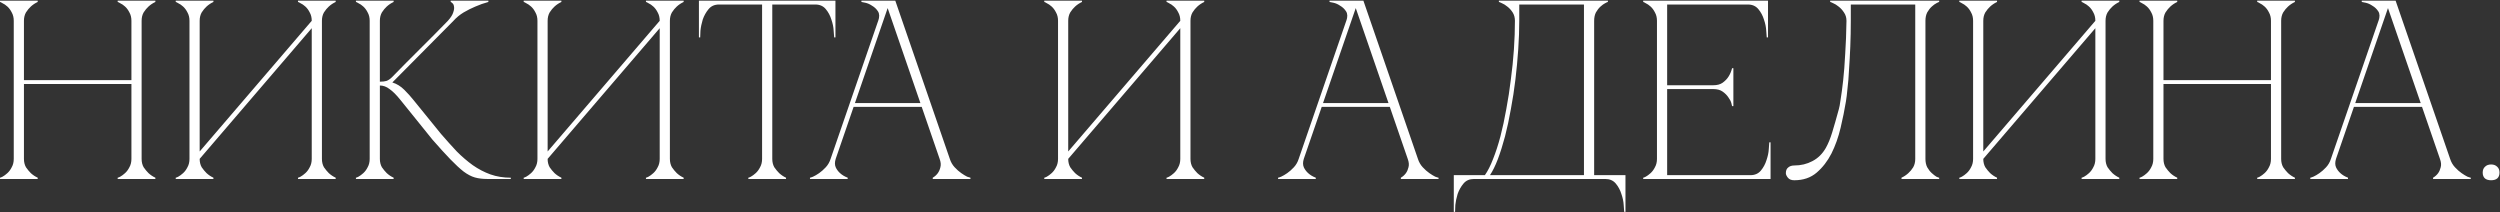 <?xml version="1.0" encoding="UTF-8"?> <svg xmlns="http://www.w3.org/2000/svg" width="2179" height="185" viewBox="0 0 2179 185" fill="none"><rect x="0" y="0" width="2179" height="185" fill="#333333" stroke="none"/><path d="M11.988 18.138C11.988 15.326 11.396 12.884 10.212 10.812C9.176 8.74 7.918 7.038 6.438 5.706C4.958 4.374 3.552 3.412 2.22 2.82C1.036 2.08 0.296 1.71 0 1.71V0.6H32.856V1.71C30.636 2.746 28.638 4.078 26.862 5.706C25.382 7.038 23.976 8.74 22.644 10.812C21.46 12.884 20.868 15.326 20.868 18.138V69.864H114.552V18.138C114.552 15.326 113.96 12.884 112.776 10.812C111.74 8.74 110.482 7.038 109.002 5.706C107.522 4.374 106.116 3.412 104.784 2.82C103.6 2.08 102.86 1.71 102.564 1.71V0.6H135.42V1.71C133.2 2.746 131.202 4.078 129.426 5.706C127.946 7.038 126.54 8.74 125.208 10.812C124.024 12.884 123.432 15.326 123.432 18.138V138.462C123.432 141.274 124.024 143.716 125.208 145.788C126.54 147.712 127.946 149.414 129.426 150.894C131.202 152.522 133.2 153.854 135.42 154.89V156H102.564V154.89C102.86 154.89 103.6 154.594 104.784 154.002C106.116 153.262 107.522 152.226 109.002 150.894C110.482 149.562 111.74 147.86 112.776 145.788C113.96 143.716 114.552 141.274 114.552 138.462V73.194H20.868V138.462C20.868 141.274 21.46 143.716 22.644 145.788C23.976 147.712 25.382 149.414 26.862 150.894C28.638 152.522 30.636 153.854 32.856 154.89V156H0V154.89C0.296 154.89 1.036 154.594 2.22 154.002C3.552 153.262 4.958 152.226 6.438 150.894C7.918 149.562 9.176 147.86 10.212 145.788C11.396 143.716 11.988 141.274 11.988 138.462V18.138ZM280.591 138.462C280.591 141.274 281.183 143.716 282.367 145.788C283.699 147.712 285.105 149.414 286.585 150.894C288.361 152.522 290.359 153.854 292.579 154.89V156H259.723V154.89C260.019 154.89 260.759 154.594 261.943 154.002C263.275 153.262 264.681 152.226 266.161 150.894C267.641 149.562 268.899 147.86 269.935 145.788C271.119 143.716 271.711 141.274 271.711 138.462V24.576L174.031 138.462C174.031 141.274 174.623 143.716 175.807 145.788C177.139 147.712 178.545 149.414 180.025 150.894C181.801 152.522 183.799 153.854 186.019 154.89V156H153.163V154.89C153.459 154.89 154.199 154.594 155.383 154.002C156.715 153.262 158.121 152.226 159.601 150.894C161.081 149.562 162.339 147.86 163.375 145.788C164.559 143.716 165.151 141.274 165.151 138.462V18.138C165.151 15.326 164.559 12.884 163.375 10.812C162.339 8.74 161.081 7.038 159.601 5.706C158.121 4.374 156.715 3.412 155.383 2.82C154.199 2.08 153.459 1.71 153.163 1.71V0.6H186.019V1.71C183.799 2.746 181.801 4.078 180.025 5.706C178.545 7.038 177.139 8.74 175.807 10.812C174.623 12.884 174.031 15.326 174.031 18.138V132.024L271.711 18.138C271.711 15.326 271.119 12.884 269.935 10.812C268.899 8.74 267.641 7.038 266.161 5.706C264.681 4.374 263.275 3.412 261.943 2.82C260.759 2.08 260.019 1.71 259.723 1.71V0.6H292.579V1.71C290.359 2.746 288.361 4.078 286.585 5.706C285.105 7.038 283.699 8.74 282.367 10.812C281.183 12.884 280.591 15.326 280.591 18.138V138.462ZM341.752 67.2C345.6 63.204 349.67 59.06 353.962 54.768C358.254 50.476 362.472 46.258 366.616 42.114C370.908 37.822 375.052 33.678 379.048 29.682C383.192 25.538 386.966 21.69 390.37 18.138C392.886 15.326 394.44 12.884 395.032 10.812C395.772 8.74 395.994 7.038 395.698 5.706C395.55 4.374 395.106 3.412 394.366 2.82C393.626 2.08 393.108 1.71 392.812 1.71V0.6H425.668V1.71C421.82 2.746 418.046 4.078 414.346 5.706C411.09 7.038 407.686 8.74 404.134 10.812C400.73 12.884 397.77 15.326 395.254 18.138L341.974 71.862C345.822 73.046 349.3 75.192 352.408 78.3C355.516 81.408 358.18 84.368 360.4 87.18L384.376 116.706C389.112 122.182 393.7 127.288 398.14 132.024C402.728 136.612 407.39 140.608 412.126 144.012C417.01 147.416 422.116 150.08 427.444 152.004C432.92 153.928 438.84 154.89 445.204 154.89V156H424.78C420.636 156 417.01 155.556 413.902 154.668C410.794 153.78 407.538 152.078 404.134 149.562C400.73 146.898 396.882 143.346 392.59 138.906C388.298 134.466 383.044 128.694 376.828 121.59L349.078 87.18C345.526 82.74 342.344 79.558 339.532 77.634C336.868 75.562 334.056 74.526 331.096 74.526V138.462C331.096 141.274 331.688 143.716 332.872 145.788C334.204 147.712 335.61 149.414 337.09 150.894C338.866 152.522 340.864 153.854 343.084 154.89V156H310.228V154.89C310.524 154.89 311.264 154.594 312.448 154.002C313.78 153.262 315.186 152.226 316.666 150.894C318.146 149.562 319.404 147.86 320.44 145.788C321.624 143.716 322.216 141.274 322.216 138.462V18.138C322.216 15.326 321.624 12.884 320.44 10.812C319.404 8.74 318.146 7.038 316.666 5.706C315.186 4.374 313.78 3.412 312.448 2.82C311.264 2.08 310.524 1.71 310.228 1.71V0.6H343.084V1.71C340.864 2.746 338.866 4.078 337.09 5.706C335.61 7.038 334.204 8.74 332.872 10.812C331.688 12.884 331.096 15.326 331.096 18.138V71.196C333.464 71.196 335.388 70.974 336.868 70.53C338.496 69.938 340.124 68.828 341.752 67.2ZM583.881 138.462C583.881 141.274 584.473 143.716 585.657 145.788C586.989 147.712 588.395 149.414 589.875 150.894C591.651 152.522 593.649 153.854 595.869 154.89V156H563.013V154.89C563.309 154.89 564.049 154.594 565.233 154.002C566.565 153.262 567.971 152.226 569.451 150.894C570.931 149.562 572.189 147.86 573.225 145.788C574.409 143.716 575.001 141.274 575.001 138.462V24.576L477.321 138.462C477.321 141.274 477.913 143.716 479.097 145.788C480.429 147.712 481.835 149.414 483.315 150.894C485.091 152.522 487.089 153.854 489.309 154.89V156H456.453V154.89C456.749 154.89 457.489 154.594 458.673 154.002C460.005 153.262 461.411 152.226 462.891 150.894C464.371 149.562 465.629 147.86 466.665 145.788C467.849 143.716 468.441 141.274 468.441 138.462V18.138C468.441 15.326 467.849 12.884 466.665 10.812C465.629 8.74 464.371 7.038 462.891 5.706C461.411 4.374 460.005 3.412 458.673 2.82C457.489 2.08 456.749 1.71 456.453 1.71V0.6H489.309V1.71C487.089 2.746 485.091 4.078 483.315 5.706C481.835 7.038 480.429 8.74 479.097 10.812C477.913 12.884 477.321 15.326 477.321 18.138V132.024L575.001 18.138C575.001 15.326 574.409 12.884 573.225 10.812C572.189 8.74 570.931 7.038 569.451 5.706C567.971 4.374 566.565 3.412 565.233 2.82C564.049 2.08 563.309 1.71 563.013 1.71V0.6H595.869V1.71C593.649 2.746 591.651 4.078 589.875 5.706C588.395 7.038 586.989 8.74 585.657 10.812C584.473 12.884 583.881 15.326 583.881 18.138V138.462ZM673.118 138.462C673.118 141.274 673.71 143.716 674.894 145.788C676.226 147.712 677.632 149.414 679.112 150.894C680.888 152.522 682.886 153.854 685.106 154.89V156H652.25V154.89C652.546 154.89 653.286 154.594 654.47 154.002C655.802 153.262 657.208 152.226 658.688 150.894C660.168 149.562 661.426 147.86 662.462 145.788C663.646 143.716 664.238 141.274 664.238 138.462H673.118ZM673.118 0.6V138.462H664.238V0.6H673.118ZM626.72 0.6H710.636V3.93H626.72V0.6ZM710.636 0.6H728.174V32.568H727.064C727.064 31.68 726.916 29.756 726.62 26.796C726.472 23.688 725.806 20.432 724.622 17.028C723.586 13.624 721.958 10.59 719.738 7.926C717.518 5.262 714.484 3.93 710.636 3.93V0.6ZM626.72 3.93C622.872 3.93 619.838 5.262 617.618 7.926C615.398 10.59 613.696 13.624 612.512 17.028C611.476 20.432 610.81 23.688 610.514 26.796C610.366 29.756 610.292 31.68 610.292 32.568H609.182V0.6H626.72V3.93ZM771.467 0.6H780.347L827.855 138.462H818.975L771.467 0.6ZM723.959 138.462L771.467 0.6H775.907L728.399 138.462H723.959ZM728.399 138.462C727.511 141.274 727.511 143.716 728.399 145.788C729.287 147.712 730.545 149.414 732.173 150.894C733.949 152.522 736.169 153.854 738.833 154.89V156H705.977V154.89C706.273 154.89 707.161 154.594 708.641 154.002C710.269 153.262 712.045 152.226 713.969 150.894C715.893 149.562 717.817 147.86 719.741 145.788C721.665 143.716 723.071 141.274 723.959 138.462H728.399ZM827.855 138.462C828.743 141.274 830.149 143.716 832.073 145.788C833.997 147.86 835.921 149.562 837.845 150.894C839.769 152.226 841.471 153.262 842.951 154.002C844.579 154.594 845.541 154.89 845.837 154.89V156H812.981V154.89C814.757 153.854 816.237 152.522 817.421 150.894C818.457 149.414 819.197 147.712 819.641 145.788C820.233 143.716 820.011 141.274 818.975 138.462H827.855ZM743.051 89.844H804.101V93.174H743.051V89.844ZM765.473 18.138C766.657 14.734 766.583 11.996 765.251 9.924C763.919 7.852 762.217 6.224 760.145 5.04C758.221 3.708 756.223 2.82 754.151 2.376C752.227 1.932 751.117 1.71 750.821 1.71V0.6H775.907L765.473 18.138ZM1037.62 138.462C1037.62 141.274 1038.21 143.716 1039.4 145.788C1040.73 147.712 1042.13 149.414 1043.61 150.894C1045.39 152.522 1047.39 153.854 1049.61 154.89V156H1016.75V154.89C1017.05 154.89 1017.79 154.594 1018.97 154.002C1020.3 153.262 1021.71 152.226 1023.19 150.894C1024.67 149.562 1025.93 147.86 1026.96 145.788C1028.15 143.716 1028.74 141.274 1028.74 138.462V24.576L931.059 138.462C931.059 141.274 931.651 143.716 932.835 145.788C934.167 147.712 935.573 149.414 937.053 150.894C938.829 152.522 940.827 153.854 943.047 154.89V156H910.191V154.89C910.487 154.89 911.227 154.594 912.411 154.002C913.743 153.262 915.149 152.226 916.629 150.894C918.109 149.562 919.367 147.86 920.403 145.788C921.587 143.716 922.179 141.274 922.179 138.462V18.138C922.179 15.326 921.587 12.884 920.403 10.812C919.367 8.74 918.109 7.038 916.629 5.706C915.149 4.374 913.743 3.412 912.411 2.82C911.227 2.08 910.487 1.71 910.191 1.71V0.6H943.047V1.71C940.827 2.746 938.829 4.078 937.053 5.706C935.573 7.038 934.167 8.74 932.835 10.812C931.651 12.884 931.059 15.326 931.059 18.138V132.024L1028.74 18.138C1028.74 15.326 1028.15 12.884 1026.96 10.812C1025.93 8.74 1024.67 7.038 1023.19 5.706C1021.71 4.374 1020.3 3.412 1018.97 2.82C1017.79 2.08 1017.05 1.71 1016.75 1.71V0.6H1049.61V1.71C1047.39 2.746 1045.39 4.078 1043.61 5.706C1042.13 7.038 1040.73 8.74 1039.4 10.812C1038.21 12.884 1037.62 15.326 1037.62 18.138V138.462ZM1179.46 0.6H1188.34L1235.85 138.462H1226.97L1179.46 0.6ZM1131.95 138.462L1179.46 0.6H1183.9L1136.39 138.462H1131.95ZM1136.39 138.462C1135.51 141.274 1135.51 143.716 1136.39 145.788C1137.28 147.712 1138.54 149.414 1140.17 150.894C1141.94 152.522 1144.16 153.854 1146.83 154.89V156H1113.97V154.89C1114.27 154.89 1115.16 154.594 1116.64 154.002C1118.26 153.262 1120.04 152.226 1121.96 150.894C1123.89 149.562 1125.81 147.86 1127.74 145.788C1129.66 143.716 1131.07 141.274 1131.95 138.462H1136.39ZM1235.85 138.462C1236.74 141.274 1238.14 143.716 1240.07 145.788C1241.99 147.86 1243.92 149.562 1245.84 150.894C1247.76 152.226 1249.47 153.262 1250.95 154.002C1252.57 154.594 1253.54 154.89 1253.83 154.89V156H1220.98V154.89C1222.75 153.854 1224.23 152.522 1225.42 150.894C1226.45 149.414 1227.19 147.712 1227.64 145.788C1228.23 143.716 1228.01 141.274 1226.97 138.462H1235.85ZM1151.05 89.844H1212.1V93.174H1151.05V89.844ZM1173.47 18.138C1174.65 14.734 1174.58 11.996 1173.25 9.924C1171.91 7.852 1170.21 6.224 1168.14 5.04C1166.22 3.708 1164.22 2.82 1162.15 2.376C1160.22 1.932 1159.11 1.71 1158.82 1.71V0.6H1183.9L1173.47 18.138ZM1267.13 184.638V152.67H1294.22C1296.73 149.118 1299.1 144.456 1301.32 138.684C1303.69 132.764 1305.84 126.178 1307.76 118.926C1309.68 111.526 1311.39 103.608 1312.87 95.172C1314.49 86.588 1315.83 77.93 1316.86 69.198C1318.05 60.466 1318.93 51.734 1319.53 43.002C1320.12 34.27 1320.41 25.982 1320.41 18.138C1320.41 15.326 1319.75 12.884 1318.42 10.812C1317.08 8.74 1315.53 7.038 1313.75 5.706C1312.13 4.374 1310.57 3.412 1309.09 2.82C1307.61 2.08 1306.72 1.71 1306.43 1.71V0.6H1401.44V1.71C1401.15 1.71 1400.33 2.08 1399 2.82C1397.82 3.412 1396.49 4.374 1395.01 5.706C1393.53 7.038 1392.19 8.74 1391.01 10.812C1389.97 12.884 1389.46 15.326 1389.46 18.138V152.67H1416.76V184.638H1415.65C1415.65 183.75 1415.5 181.752 1415.21 178.644C1415.06 175.684 1414.39 172.502 1413.21 169.098C1412.17 165.694 1410.55 162.66 1408.33 159.996C1406.11 157.332 1403.07 156 1399.22 156H1284.67C1280.82 156 1277.79 157.332 1275.57 159.996C1273.35 162.66 1271.65 165.694 1270.46 169.098C1269.43 172.502 1268.76 175.684 1268.47 178.644C1268.32 181.752 1268.24 183.75 1268.24 184.638H1267.13ZM1298.66 152.67H1380.58V3.93H1324.19V18.138C1324.19 25.982 1323.89 34.27 1323.3 43.002C1322.71 51.734 1321.89 60.466 1320.86 69.198C1319.82 77.93 1318.49 86.588 1316.86 95.172C1315.38 103.608 1313.68 111.526 1311.76 118.926C1309.83 126.178 1307.76 132.764 1305.54 138.684C1303.32 144.456 1301.03 149.118 1298.66 152.67ZM1432.22 156V154.89C1432.52 154.89 1433.26 154.594 1434.44 154.002C1435.77 153.262 1437.18 152.226 1438.66 150.894C1440.14 149.562 1441.4 147.86 1442.43 145.788C1443.62 143.716 1444.21 141.274 1444.21 138.462V18.138C1444.21 15.326 1443.62 12.884 1442.43 10.812C1441.4 8.74 1440.14 7.038 1438.66 5.706C1437.18 4.374 1435.77 3.412 1434.44 2.82C1433.26 2.08 1432.52 1.71 1432.22 1.71V0.6H1541V32.568H1539.89C1539.89 31.68 1539.74 29.756 1539.45 26.796C1539.3 23.688 1538.63 20.432 1537.45 17.028C1536.41 13.624 1534.78 10.59 1532.56 7.926C1530.34 5.262 1527.31 3.93 1523.46 3.93H1453.09V74.304H1493.27C1496.67 74.304 1499.41 73.564 1501.48 72.084C1503.7 70.456 1505.41 68.68 1506.59 66.756C1507.92 64.684 1508.96 62.242 1509.7 59.43H1510.81V92.508H1509.7C1509.7 92.212 1509.48 91.324 1509.03 89.844C1508.59 88.216 1507.7 86.514 1506.37 84.738C1505.18 82.962 1503.56 81.334 1501.48 79.854C1499.41 78.374 1496.67 77.634 1493.27 77.634H1453.09V152.67H1525.68C1529.53 152.67 1532.56 151.338 1534.78 148.674C1537 146.01 1538.63 142.976 1539.67 139.572C1540.85 136.168 1541.52 132.986 1541.67 130.026C1541.96 126.918 1542.11 124.92 1542.11 124.032H1543.22V156H1432.22ZM1563.88 157.11C1561.36 157.11 1559.51 156.37 1558.33 154.89C1557.14 153.41 1556.55 152.078 1556.55 150.894C1556.55 148.674 1557.22 147.046 1558.55 146.01C1559.88 144.826 1561.66 144.234 1563.88 144.234C1569.65 144.234 1574.9 142.976 1579.64 140.46C1584.52 137.944 1588.44 134.096 1591.4 128.916C1593.48 125.216 1595.33 120.702 1596.95 115.374C1598.58 110.046 1600.51 103.312 1602.73 95.172C1603.17 93.84 1603.69 91.028 1604.28 86.736C1605.02 82.296 1605.76 76.746 1606.5 70.086C1607.24 63.426 1607.83 55.73 1608.28 46.998C1608.87 38.118 1609.24 28.498 1609.39 18.138C1609.39 15.326 1608.65 12.884 1607.17 10.812C1605.83 8.74 1604.28 7.038 1602.5 5.706C1600.88 4.374 1599.32 3.412 1597.84 2.82C1596.36 2.08 1595.47 1.71 1595.18 1.71V0.6H1690.19V1.71C1689.9 1.71 1689.08 2.08 1687.75 2.82C1686.57 3.412 1685.24 4.374 1683.76 5.706C1682.28 7.038 1680.94 8.74 1679.76 10.812C1678.72 12.884 1678.21 15.326 1678.21 18.138V138.462C1678.21 141.274 1678.72 143.716 1679.76 145.788C1680.94 147.86 1682.28 149.562 1683.76 150.894C1685.24 152.226 1686.57 153.262 1687.75 154.002C1689.08 154.594 1689.9 154.89 1690.19 154.89V156H1657.34V154.89C1659.56 153.854 1661.56 152.522 1663.33 150.894C1664.96 149.414 1666.37 147.712 1667.55 145.788C1668.73 143.716 1669.33 141.274 1669.33 138.462V3.93H1613.16V18.138C1613.16 25.686 1613.01 33.16 1612.72 40.56C1612.42 47.812 1612.05 54.546 1611.61 60.762C1611.31 66.978 1610.87 72.454 1610.27 77.19C1609.83 81.926 1609.39 85.626 1608.94 88.29C1607.76 95.542 1606.2 103.238 1604.28 111.378C1602.36 119.518 1599.69 126.992 1596.29 133.8C1592.88 140.46 1588.59 146.01 1583.41 150.45C1578.23 154.89 1571.72 157.11 1563.88 157.11ZM1835.19 138.462C1835.19 141.274 1835.78 143.716 1836.96 145.788C1838.3 147.712 1839.7 149.414 1841.18 150.894C1842.96 152.522 1844.96 153.854 1847.18 154.89V156H1814.32V154.89C1814.62 154.89 1815.36 154.594 1816.54 154.002C1817.87 153.262 1819.28 152.226 1820.76 150.894C1822.24 149.562 1823.5 147.86 1824.53 145.788C1825.72 143.716 1826.31 141.274 1826.31 138.462V24.576L1728.63 138.462C1728.63 141.274 1729.22 143.716 1730.4 145.788C1731.74 147.712 1733.14 149.414 1734.62 150.894C1736.4 152.522 1738.4 153.854 1740.62 154.89V156H1707.76V154.89C1708.06 154.89 1708.8 154.594 1709.98 154.002C1711.31 153.262 1712.72 152.226 1714.2 150.894C1715.68 149.562 1716.94 147.86 1717.97 145.788C1719.16 143.716 1719.75 141.274 1719.75 138.462V18.138C1719.75 15.326 1719.16 12.884 1717.97 10.812C1716.94 8.74 1715.68 7.038 1714.2 5.706C1712.72 4.374 1711.31 3.412 1709.98 2.82C1708.8 2.08 1708.06 1.71 1707.76 1.71V0.6H1740.62V1.71C1738.4 2.746 1736.4 4.078 1734.62 5.706C1733.14 7.038 1731.74 8.74 1730.4 10.812C1729.22 12.884 1728.63 15.326 1728.63 18.138V132.024L1826.31 18.138C1826.31 15.326 1825.72 12.884 1824.53 10.812C1823.5 8.74 1822.24 7.038 1820.76 5.706C1819.28 4.374 1817.87 3.412 1816.54 2.82C1815.36 2.08 1814.62 1.71 1814.32 1.71V0.6H1847.18V1.71C1844.96 2.746 1842.96 4.078 1841.18 5.706C1839.7 7.038 1838.3 8.74 1836.96 10.812C1835.78 12.884 1835.19 15.326 1835.19 18.138V138.462ZM1876.81 18.138C1876.81 15.326 1876.22 12.884 1875.04 10.812C1874 8.74 1872.74 7.038 1871.26 5.706C1869.78 4.374 1868.38 3.412 1867.05 2.82C1865.86 2.08 1865.12 1.71 1864.83 1.71V0.6H1897.68V1.71C1895.46 2.746 1893.46 4.078 1891.69 5.706C1890.21 7.038 1888.8 8.74 1887.47 10.812C1886.29 12.884 1885.69 15.326 1885.69 18.138V69.864H1979.38V18.138C1979.38 15.326 1978.79 12.884 1977.6 10.812C1976.57 8.74 1975.31 7.038 1973.83 5.706C1972.35 4.374 1970.94 3.412 1969.61 2.82C1968.43 2.08 1967.69 1.71 1967.39 1.71V0.6H2000.25V1.71C1998.03 2.746 1996.03 4.078 1994.25 5.706C1992.77 7.038 1991.37 8.74 1990.03 10.812C1988.85 12.884 1988.26 15.326 1988.26 18.138V138.462C1988.26 141.274 1988.85 143.716 1990.03 145.788C1991.37 147.712 1992.77 149.414 1994.25 150.894C1996.03 152.522 1998.03 153.854 2000.25 154.89V156H1967.39V154.89C1967.69 154.89 1968.43 154.594 1969.61 154.002C1970.94 153.262 1972.35 152.226 1973.83 150.894C1975.31 149.562 1976.57 147.86 1977.6 145.788C1978.79 143.716 1979.38 141.274 1979.38 138.462V73.194H1885.69V138.462C1885.69 141.274 1886.29 143.716 1887.47 145.788C1888.8 147.712 1890.21 149.414 1891.69 150.894C1893.46 152.522 1895.46 153.854 1897.68 154.89V156H1864.83V154.89C1865.12 154.89 1865.86 154.594 1867.05 154.002C1868.38 153.262 1869.78 152.226 1871.26 150.894C1872.74 149.562 1874 147.86 1875.04 145.788C1876.22 143.716 1876.81 141.274 1876.81 138.462V18.138ZM2079.14 0.6H2088.02L2135.53 138.462H2126.65L2079.14 0.6ZM2031.63 138.462L2079.14 0.6H2083.58L2036.07 138.462H2031.63ZM2036.07 138.462C2035.19 141.274 2035.19 143.716 2036.07 145.788C2036.96 147.712 2038.22 149.414 2039.85 150.894C2041.62 152.522 2043.84 153.854 2046.51 154.89V156H2013.65V154.89C2013.95 154.89 2014.84 154.594 2016.32 154.002C2017.94 153.262 2019.72 152.226 2021.64 150.894C2023.57 149.562 2025.49 147.86 2027.42 145.788C2029.34 143.716 2030.75 141.274 2031.63 138.462H2036.07ZM2135.53 138.462C2136.42 141.274 2137.82 143.716 2139.75 145.788C2141.67 147.86 2143.6 149.562 2145.52 150.894C2147.44 152.226 2149.15 153.262 2150.63 154.002C2152.25 154.594 2153.22 154.89 2153.51 154.89V156H2120.66V154.89C2122.43 153.854 2123.91 152.522 2125.1 150.894C2126.13 149.414 2126.87 147.712 2127.32 145.788C2127.91 143.716 2127.69 141.274 2126.65 138.462H2135.53ZM2050.73 89.844H2111.78V93.174H2050.73V89.844ZM2073.15 18.138C2074.33 14.734 2074.26 11.996 2072.93 9.924C2071.59 7.852 2069.89 6.224 2067.82 5.04C2065.9 3.708 2063.9 2.82 2061.83 2.376C2059.9 1.932 2058.79 1.71 2058.5 1.71V0.6H2083.58L2073.15 18.138ZM2163.92 150.45C2163.92 148.23 2164.59 146.528 2165.92 145.344C2167.25 144.012 2169.03 143.346 2171.25 143.346C2173.47 143.346 2175.24 144.012 2176.57 145.344C2177.91 146.528 2178.57 148.23 2178.57 150.45C2178.57 152.67 2177.91 154.372 2176.57 155.556C2175.24 156.592 2173.47 157.11 2171.25 157.11C2169.03 157.11 2167.25 156.592 2165.92 155.556C2164.59 154.372 2163.92 152.67 2163.92 150.45Z" fill="white"></path></svg> 